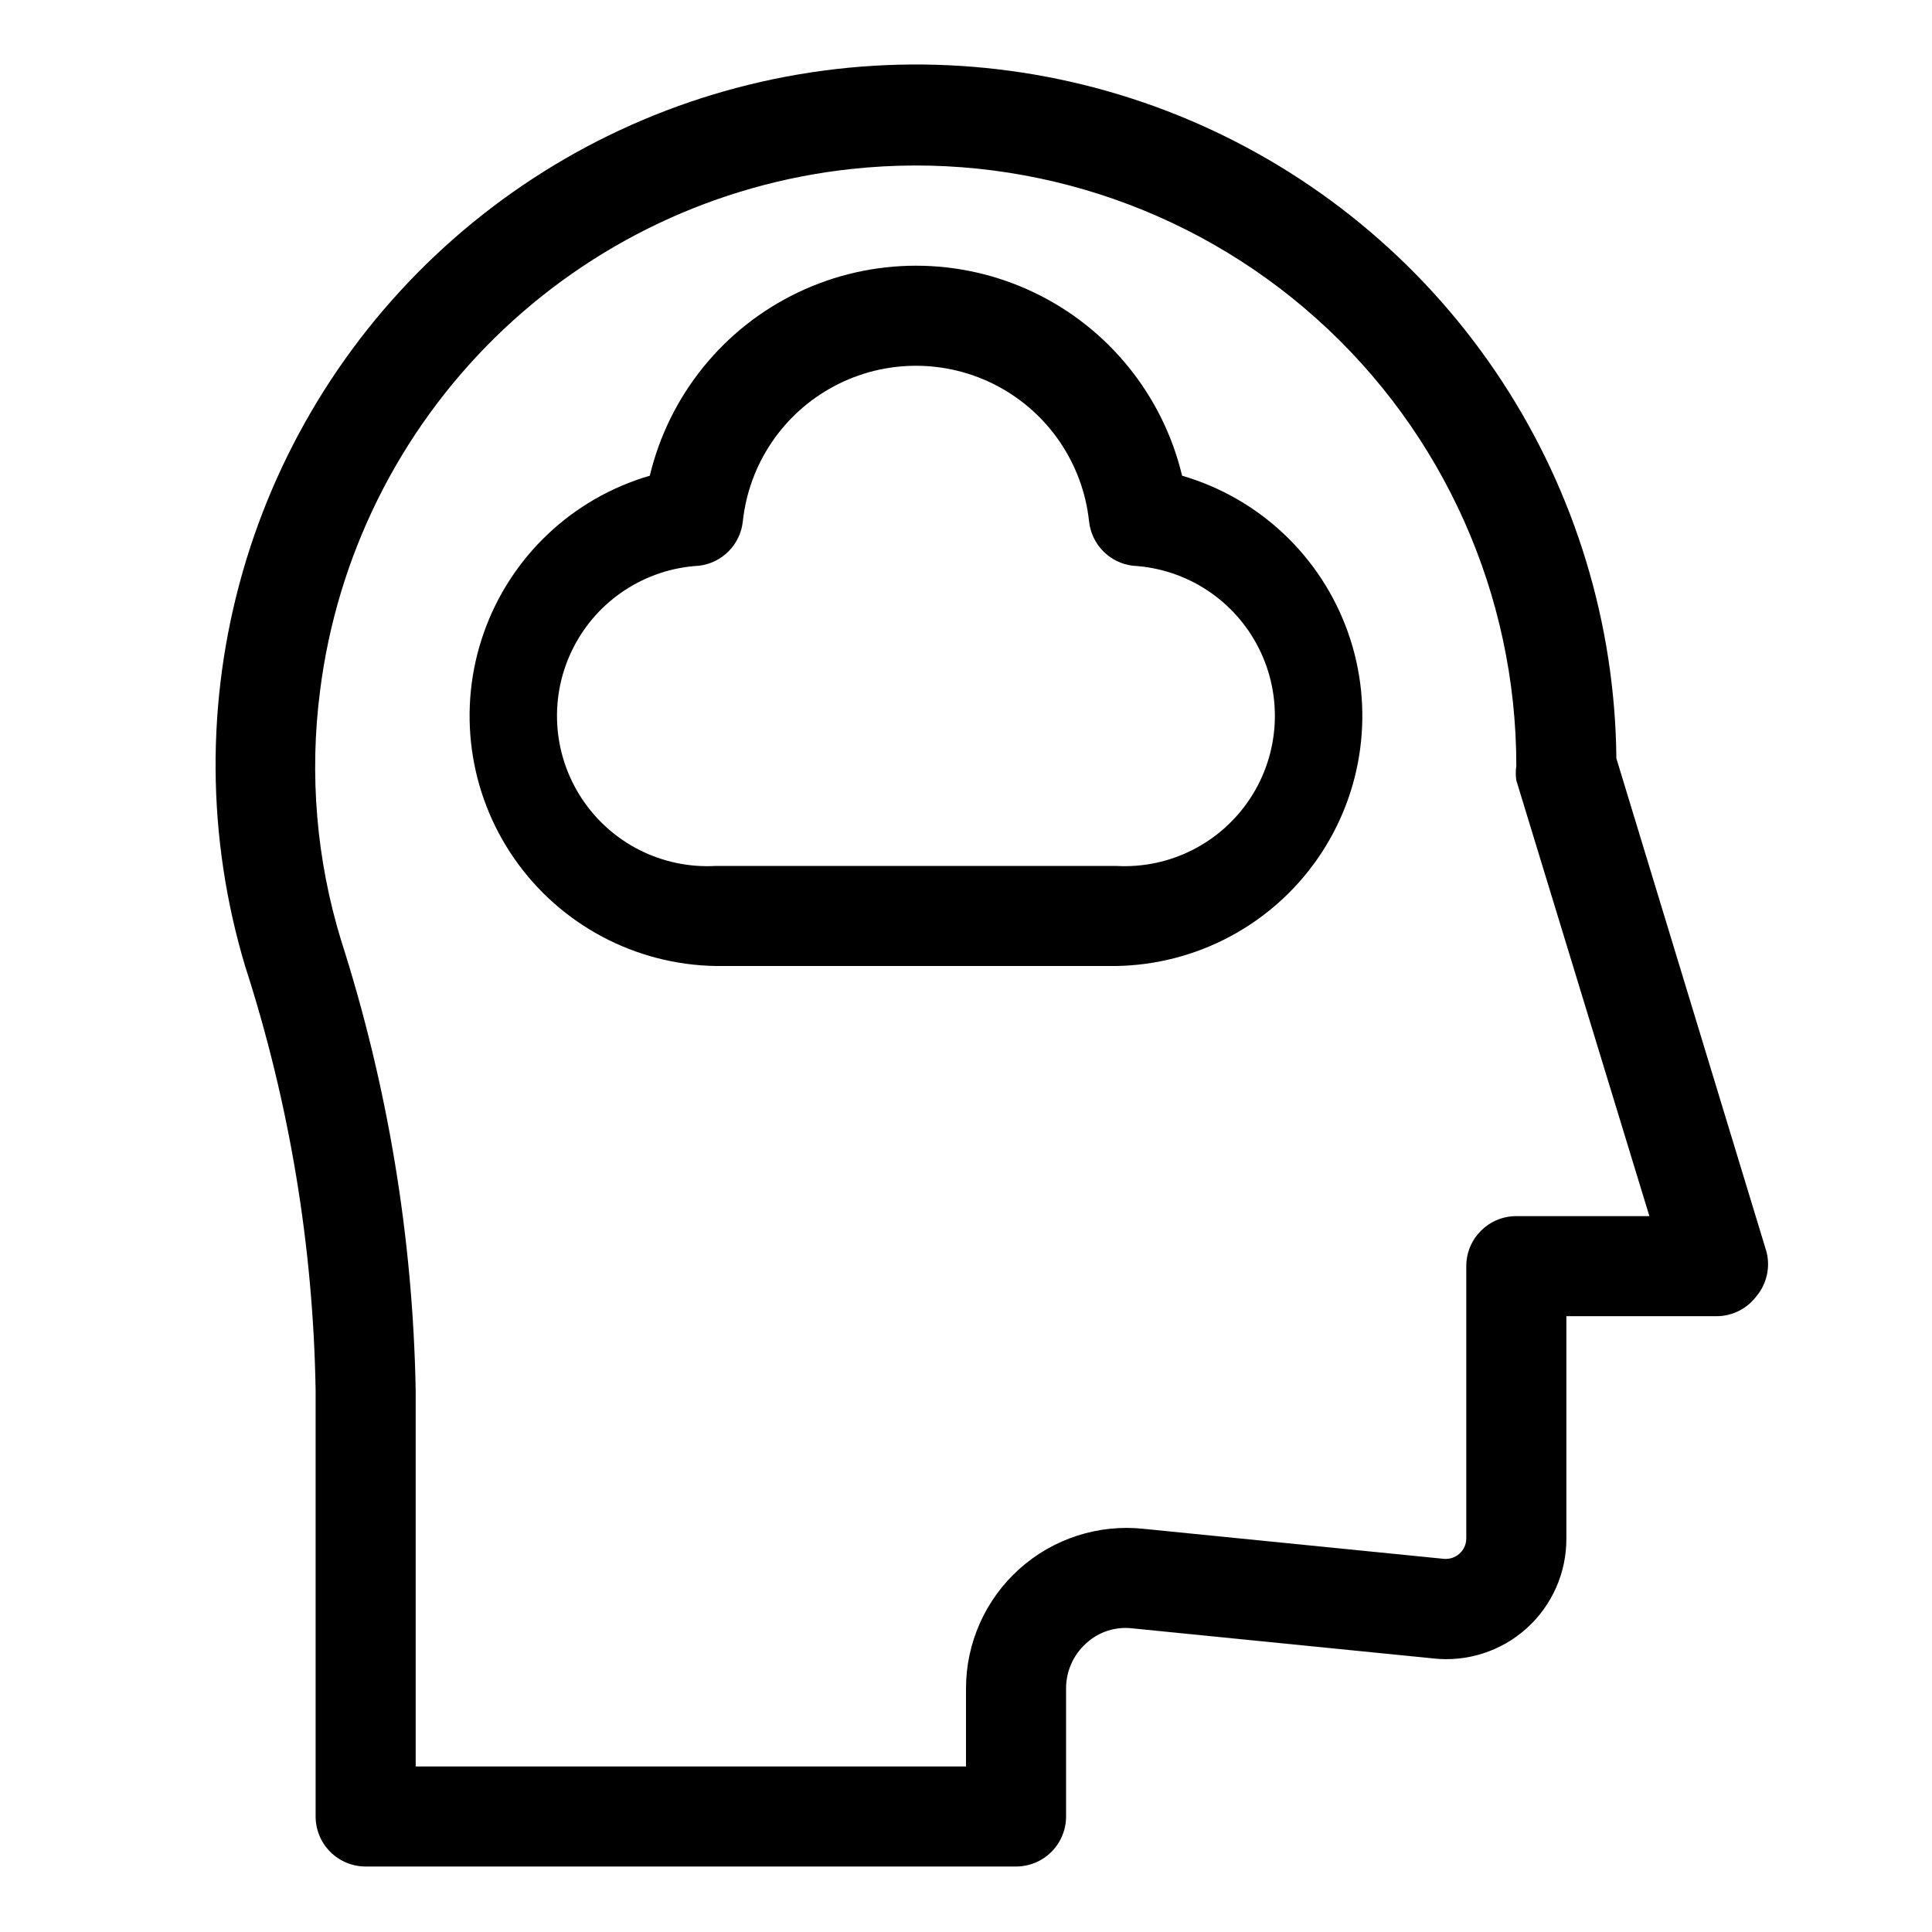 <?xml version="1.0" encoding="UTF-8"?>
<!-- Uploaded to: ICON Repo, www.svgrepo.com, Generator: ICON Repo Mixer Tools -->
<svg fill="#000000" width="800px" height="800px" version="1.1" viewBox="144 144 512 512" xmlns="http://www.w3.org/2000/svg">
 <g>
  <path d="m612.13 475.7-39.773-130.73c-0.332-35.543-10.863-70.242-30.34-99.973-19.473-29.734-47.078-53.25-79.527-67.754s-68.383-19.383-103.53-14.062c-35.141 5.32-68.02 20.617-94.723 44.078-26.699 23.461-46.105 54.094-55.906 88.258-9.801 34.168-9.59 70.426 0.617 104.48 11.77 36.387 18.07 74.32 18.695 112.56v112.83c0 3.516 1.395 6.891 3.883 9.375 2.484 2.488 5.856 3.883 9.375 3.883h172.36c3.516 0 6.887-1.395 9.375-3.883 2.484-2.484 3.883-5.859 3.883-9.375v-33.941c-0.004-4.547 1.922-8.887 5.301-11.93 3.324-3.078 7.836-4.535 12.332-3.981l79.551 7.953-0.004 0.004c9.043 1.023 18.086-1.871 24.852-7.953 6.769-6.082 10.605-14.77 10.551-23.867v-58.867h39.773c4.172 0 8.102-1.965 10.605-5.301 2.731-3.277 3.719-7.672 2.652-11.801zm-66.289-9.414c-7.324 0-13.262 5.938-13.262 13.258v72.125c0.008 1.539-0.637 3.008-1.773 4.043-1.137 1.035-2.66 1.543-4.191 1.395l-79.551-7.953 0.004-0.004c-12-1.277-23.98 2.598-32.953 10.664-8.977 8.066-14.109 19.562-14.113 31.629v20.684h-145.84v-99.57c-0.727-40.523-7.383-80.727-19.758-119.32-6.566-21.449-8.465-44.051-5.566-66.293 4.5-35.488 20.832-68.426 46.355-93.492 25.523-25.066 58.75-40.797 94.312-44.656 44.934-4.898 89.824 9.547 123.47 39.727 33.648 30.18 52.867 73.246 52.867 118.44-0.188 1.277-0.188 2.57 0 3.848l35.266 115.48z"/>
  <path d="m457.27 270.07c-5.094-21.297-19.531-39.152-39.293-48.582-19.758-9.434-42.723-9.434-62.48 0-19.762 9.43-34.199 27.285-39.293 48.582-20.488 5.965-36.852 21.426-43.965 41.547-7.113 20.117-4.109 42.43 8.074 59.949 12.184 17.516 32.055 28.098 53.391 28.434h106.07c21.336-0.336 41.207-10.918 53.391-28.434 12.184-17.52 15.188-39.832 8.074-59.949-7.113-20.121-23.477-35.582-43.965-41.547zm-17.5 103.41h-106.07c-14.211 0.809-27.77-6.031-35.57-17.934-7.805-11.902-8.664-27.066-2.254-39.773 6.406-12.711 19.105-21.035 33.316-21.84 6.176-0.711 11.023-5.617 11.668-11.801 1.641-15.223 10.723-28.641 24.246-35.816 13.523-7.176 29.73-7.176 43.254 0 13.523 7.176 22.605 20.594 24.246 35.816 0.645 6.184 5.492 11.09 11.668 11.801 14.211 0.805 26.91 9.129 33.316 21.84 6.41 12.707 5.551 27.871-2.254 39.773-7.801 11.902-21.359 18.742-35.57 17.934z"/>
 </g>
</svg>